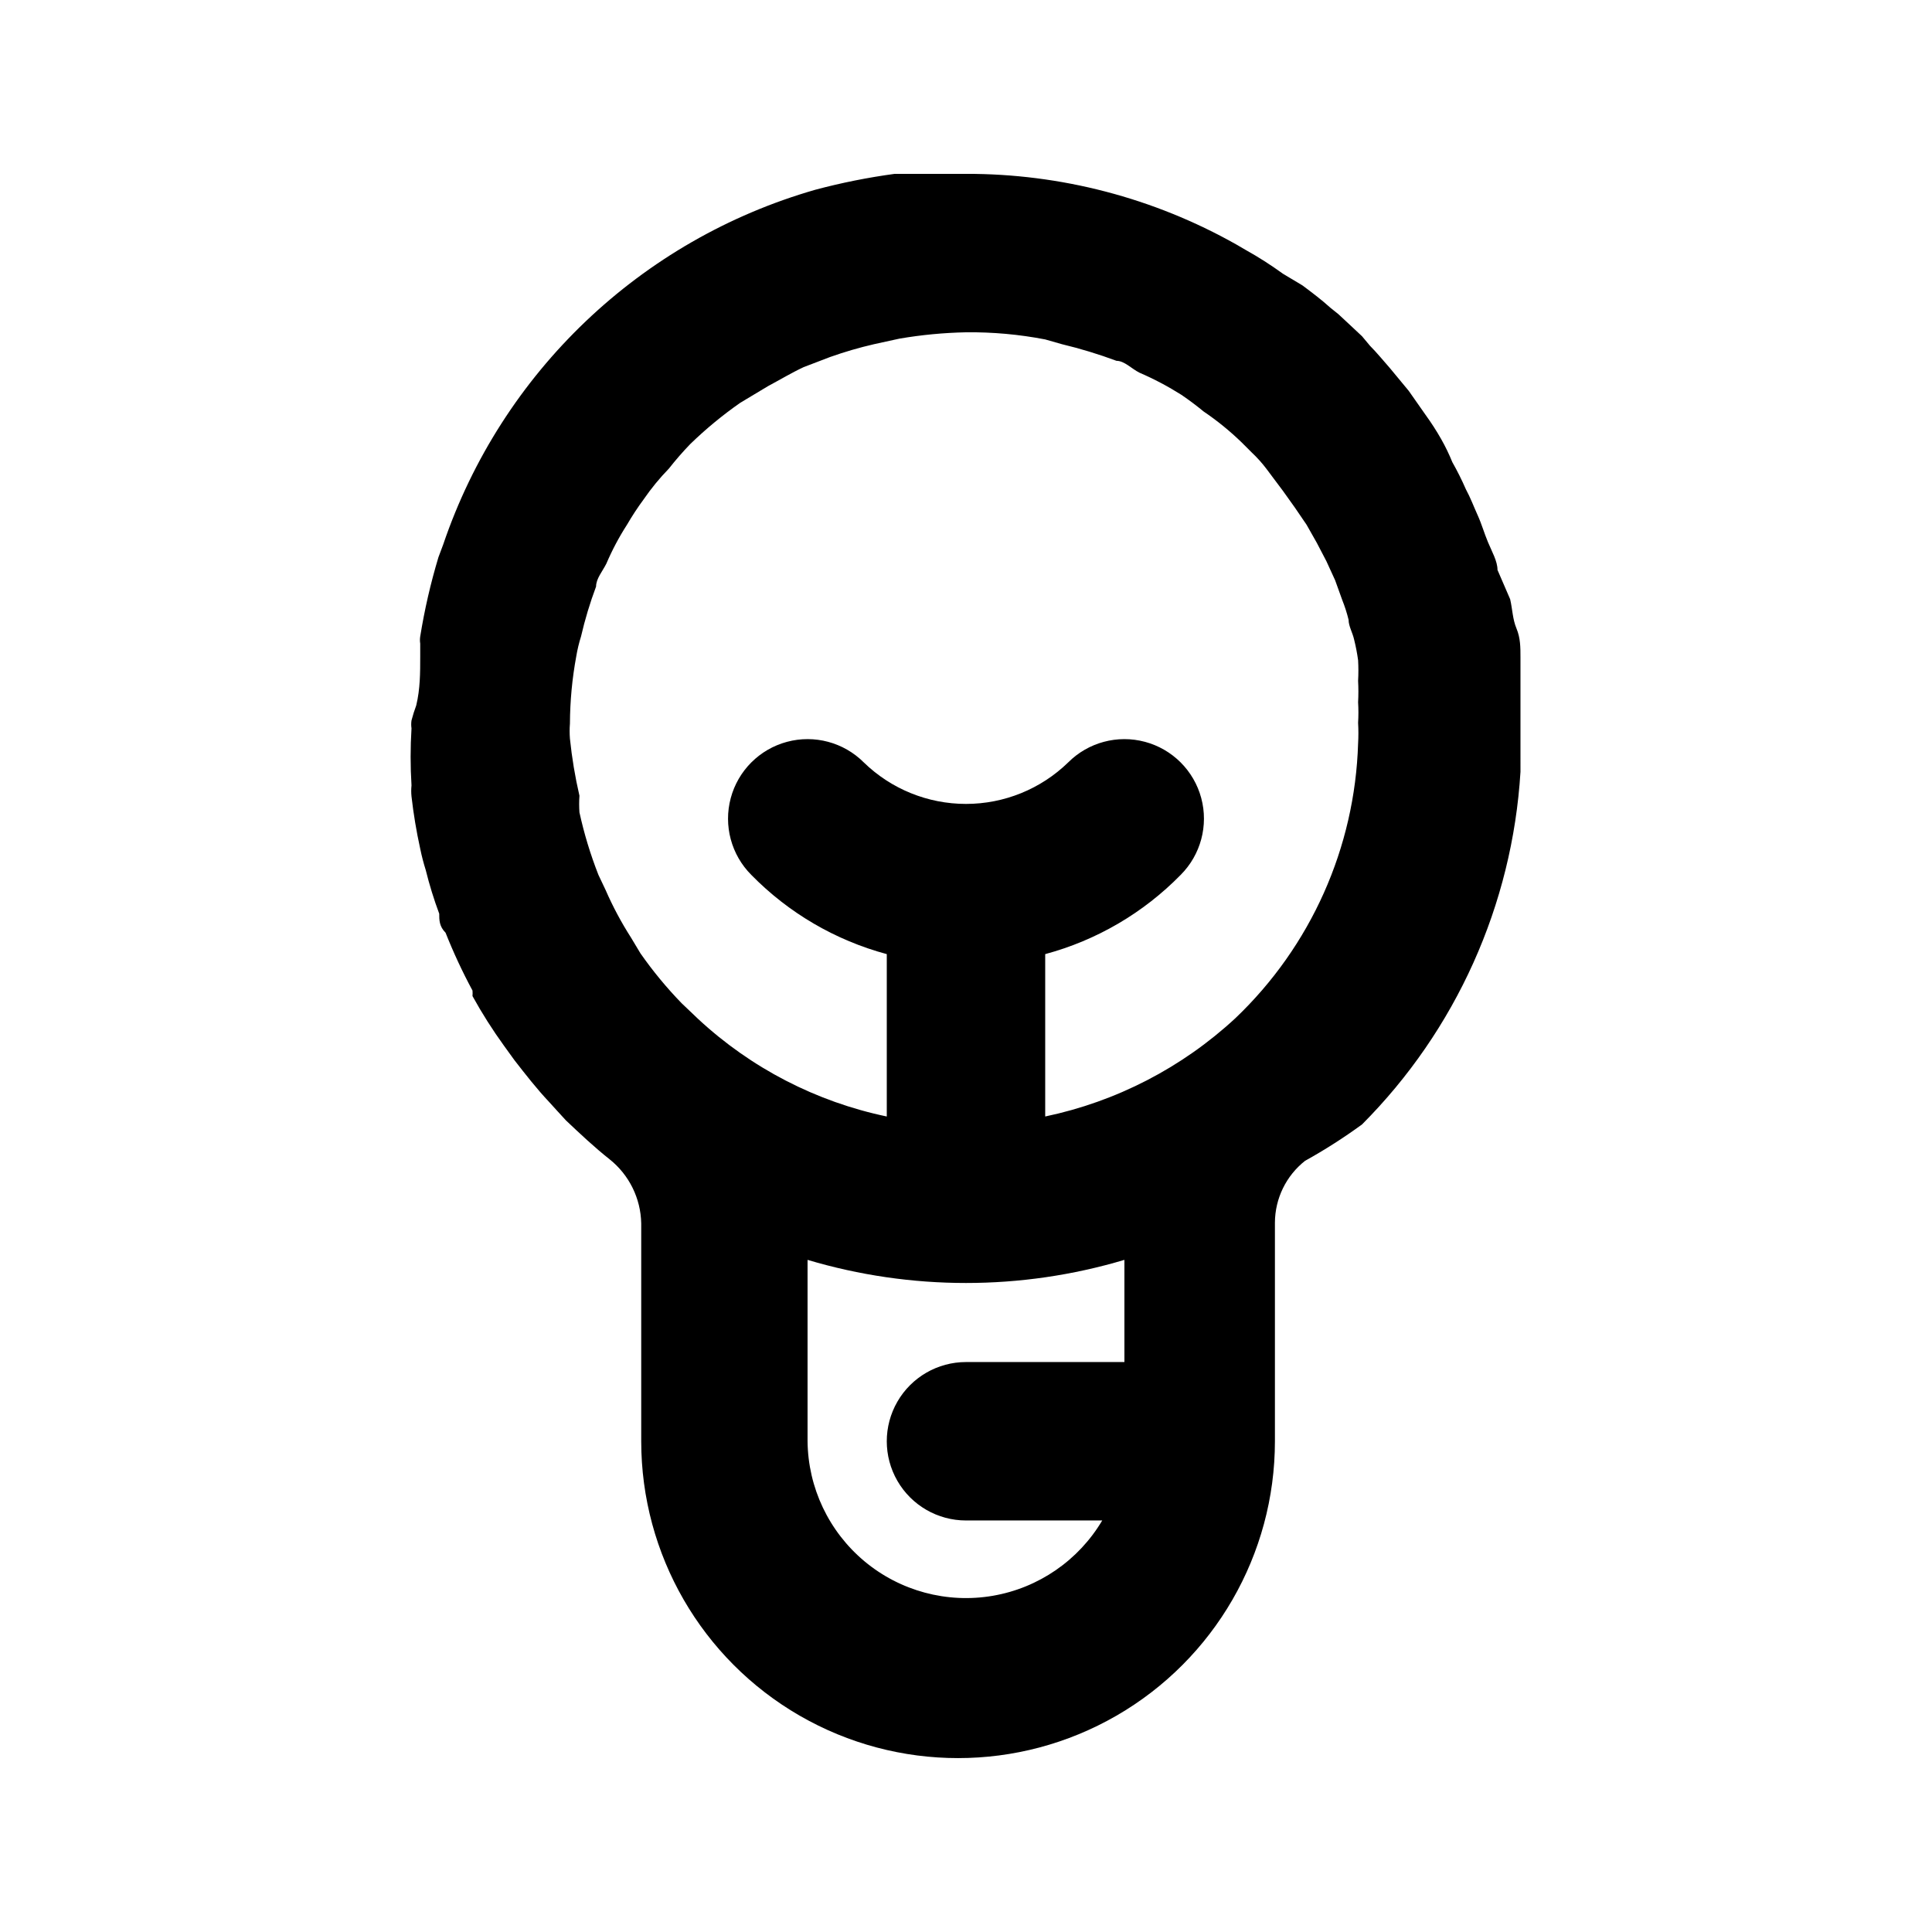 <?xml version="1.0" encoding="UTF-8"?>
<!-- Uploaded to: SVG Repo, www.svgrepo.com, Generator: SVG Repo Mixer Tools -->
<svg fill="#000000" width="800px" height="800px" version="1.1" viewBox="144 144 512 512" xmlns="http://www.w3.org/2000/svg">
 <path d="m546.94 341.43v-4.41-3.359-7.559-7.977c0-2.519 0-5.039-1.051-7.559-1.051-2.519-1.051-5.039-1.68-7.766l-3.356-7.762c0-2.309-1.469-4.828-2.519-7.348-1.051-2.519-1.68-4.828-2.731-7.137-1.051-2.309-1.891-4.617-3.148-6.926v-0.004c-1.062-2.438-2.254-4.82-3.566-7.137-0.848-2.09-1.828-4.125-2.941-6.086-1.273-2.246-2.676-4.418-4.195-6.508l-4.41-6.297-5.039-6.086c-1.68-1.891-3.359-3.988-5.246-5.879l-2.102-2.519-3.359-3.148-2.938-2.731-2.098-1.68c-2.309-2.098-4.828-3.988-7.348-5.879l-5.25-3.148c-3.156-2.293-6.453-4.398-9.863-6.297l-2.519-1.469c-21.844-12.312-46.508-18.746-71.582-18.684h-18.895c-7.078 0.957-14.09 2.359-20.992 4.199-46.316 13.277-83.184 48.414-98.664 94.043l-1.258 3.359c-2.074 6.883-3.684 13.895-4.828 20.992-0.098 0.625-0.098 1.262 0 1.891v3.359c0 4.41 0 8.605-1.051 13.016v-0.004c-0.488 1.309-0.906 2.641-1.258 3.988-0.105 0.695-0.105 1.406 0 2.102-0.312 5.031-0.312 10.078 0 15.113-0.102 0.977-0.102 1.961 0 2.938 0.531 4.656 1.301 9.281 2.309 13.855 0.391 1.914 0.883 3.805 1.469 5.668 0.969 3.914 2.16 7.769 3.57 11.547 0 1.68 0 3.359 1.68 5.039 2.078 5.242 4.461 10.359 7.137 15.324 0.039 0.488 0.039 0.98 0 1.469 2.523 4.574 5.328 8.992 8.395 13.223l2.731 3.777c2.938 3.777 5.879 7.559 9.238 11.125l2.098 2.309 2.309 2.519c3.777 3.57 7.559 7.137 11.547 10.285v0.004c5.195 4.133 8.273 10.367 8.395 17.004v57.727c0 30 16.004 57.723 41.984 72.719 25.98 15 57.988 15 83.969 0 25.98-14.996 41.984-42.719 41.984-72.719v-57.938c0.031-6.387 2.965-12.414 7.977-16.371 5.234-2.906 10.281-6.129 15.113-9.656 24.906-24.988 39.832-58.203 41.984-93.418v-1.051zm-125.95 98.453v-43.031c13.625-3.664 26.02-10.914 35.895-20.992 5.324-5.328 7.406-13.086 5.457-20.363-1.949-7.273-7.633-12.953-14.906-14.902s-15.035 0.129-20.359 5.457c-7.25 7.051-16.965 10.996-27.078 10.996-10.117 0-19.832-3.945-27.082-10.996-5.324-5.328-13.086-7.406-20.359-5.457-7.273 1.949-12.953 7.629-14.902 14.902-1.949 7.277 0.129 15.035 5.453 20.363 9.875 10.078 22.27 17.328 35.898 20.992v43.031c-18.695-3.902-35.969-12.828-49.961-25.82l-4.41-4.199c-3.984-4.109-7.637-8.531-10.914-13.223l-2.519-4.199c-2.57-4.016-4.816-8.227-6.719-12.594l-1.891-3.988c-2.117-5.387-3.805-10.934-5.035-16.586-0.102-1.469-0.102-2.941 0-4.406-1.156-4.981-1.996-10.031-2.519-15.117-0.105-1.324-0.105-2.66 0-3.988 0.027-5.984 0.59-11.957 1.68-17.844 0.297-1.773 0.715-3.527 1.258-5.246 1.039-4.492 2.371-8.91 3.988-13.227 0-2.098 1.68-3.988 2.731-6.086 1.527-3.578 3.352-7.019 5.457-10.285 1.348-2.32 2.82-4.562 4.41-6.719 2.004-2.914 4.25-5.652 6.715-8.188 1.777-2.266 3.668-4.438 5.668-6.508 4.109-3.984 8.535-7.637 13.227-10.914l7.348-4.41c3.148-1.68 6.297-3.57 9.445-5.039l7.137-2.731v0.004c3.781-1.34 7.637-2.461 11.547-3.359l6.719-1.469h-0.004c5.828-0.996 11.723-1.559 17.637-1.68 7.043-0.078 14.074 0.555 20.992 1.891l4.41 1.258h-0.004c4.914 1.176 9.75 2.648 14.484 4.41 2.098 0 3.988 2.098 6.086 3.148h0.004c3.856 1.664 7.574 3.629 11.125 5.875 2.023 1.379 3.988 2.852 5.879 4.41 3.59 2.43 6.961 5.172 10.074 8.188l2.731 2.731v-0.004c1.371 1.293 2.637 2.699 3.777 4.199l4.406 5.879 3.148 4.41 3.148 4.617 2.731 4.828 2.519 4.828 2.309 5.039 1.891 5.246c0.684 1.707 1.246 3.461 1.68 5.246 0 1.68 1.051 3.359 1.469 5.246v0.004c0.449 1.797 0.801 3.621 1.051 5.457 0.102 1.816 0.102 3.641 0 5.457 0.102 1.891 0.102 3.781 0 5.668 0.109 1.82 0.109 3.641 0 5.461 0.105 1.816 0.105 3.637 0 5.457-0.836 27.617-12.527 53.789-32.539 72.84-14.125 13.082-31.539 22.082-50.379 26.031zm20.992 65.074h-41.984c-7.5 0-14.43 4.004-18.18 10.496-3.75 6.496-3.75 14.5 0 20.992 3.75 6.496 10.68 10.496 18.18 10.496h36.105c-6.277 10.582-16.879 17.879-29.004 19.961-12.125 2.082-24.555-1.262-34-9.141-9.445-7.883-14.961-19.508-15.086-31.812v-48.07c27.391 8.168 56.574 8.168 83.969 0z"/>
</svg>